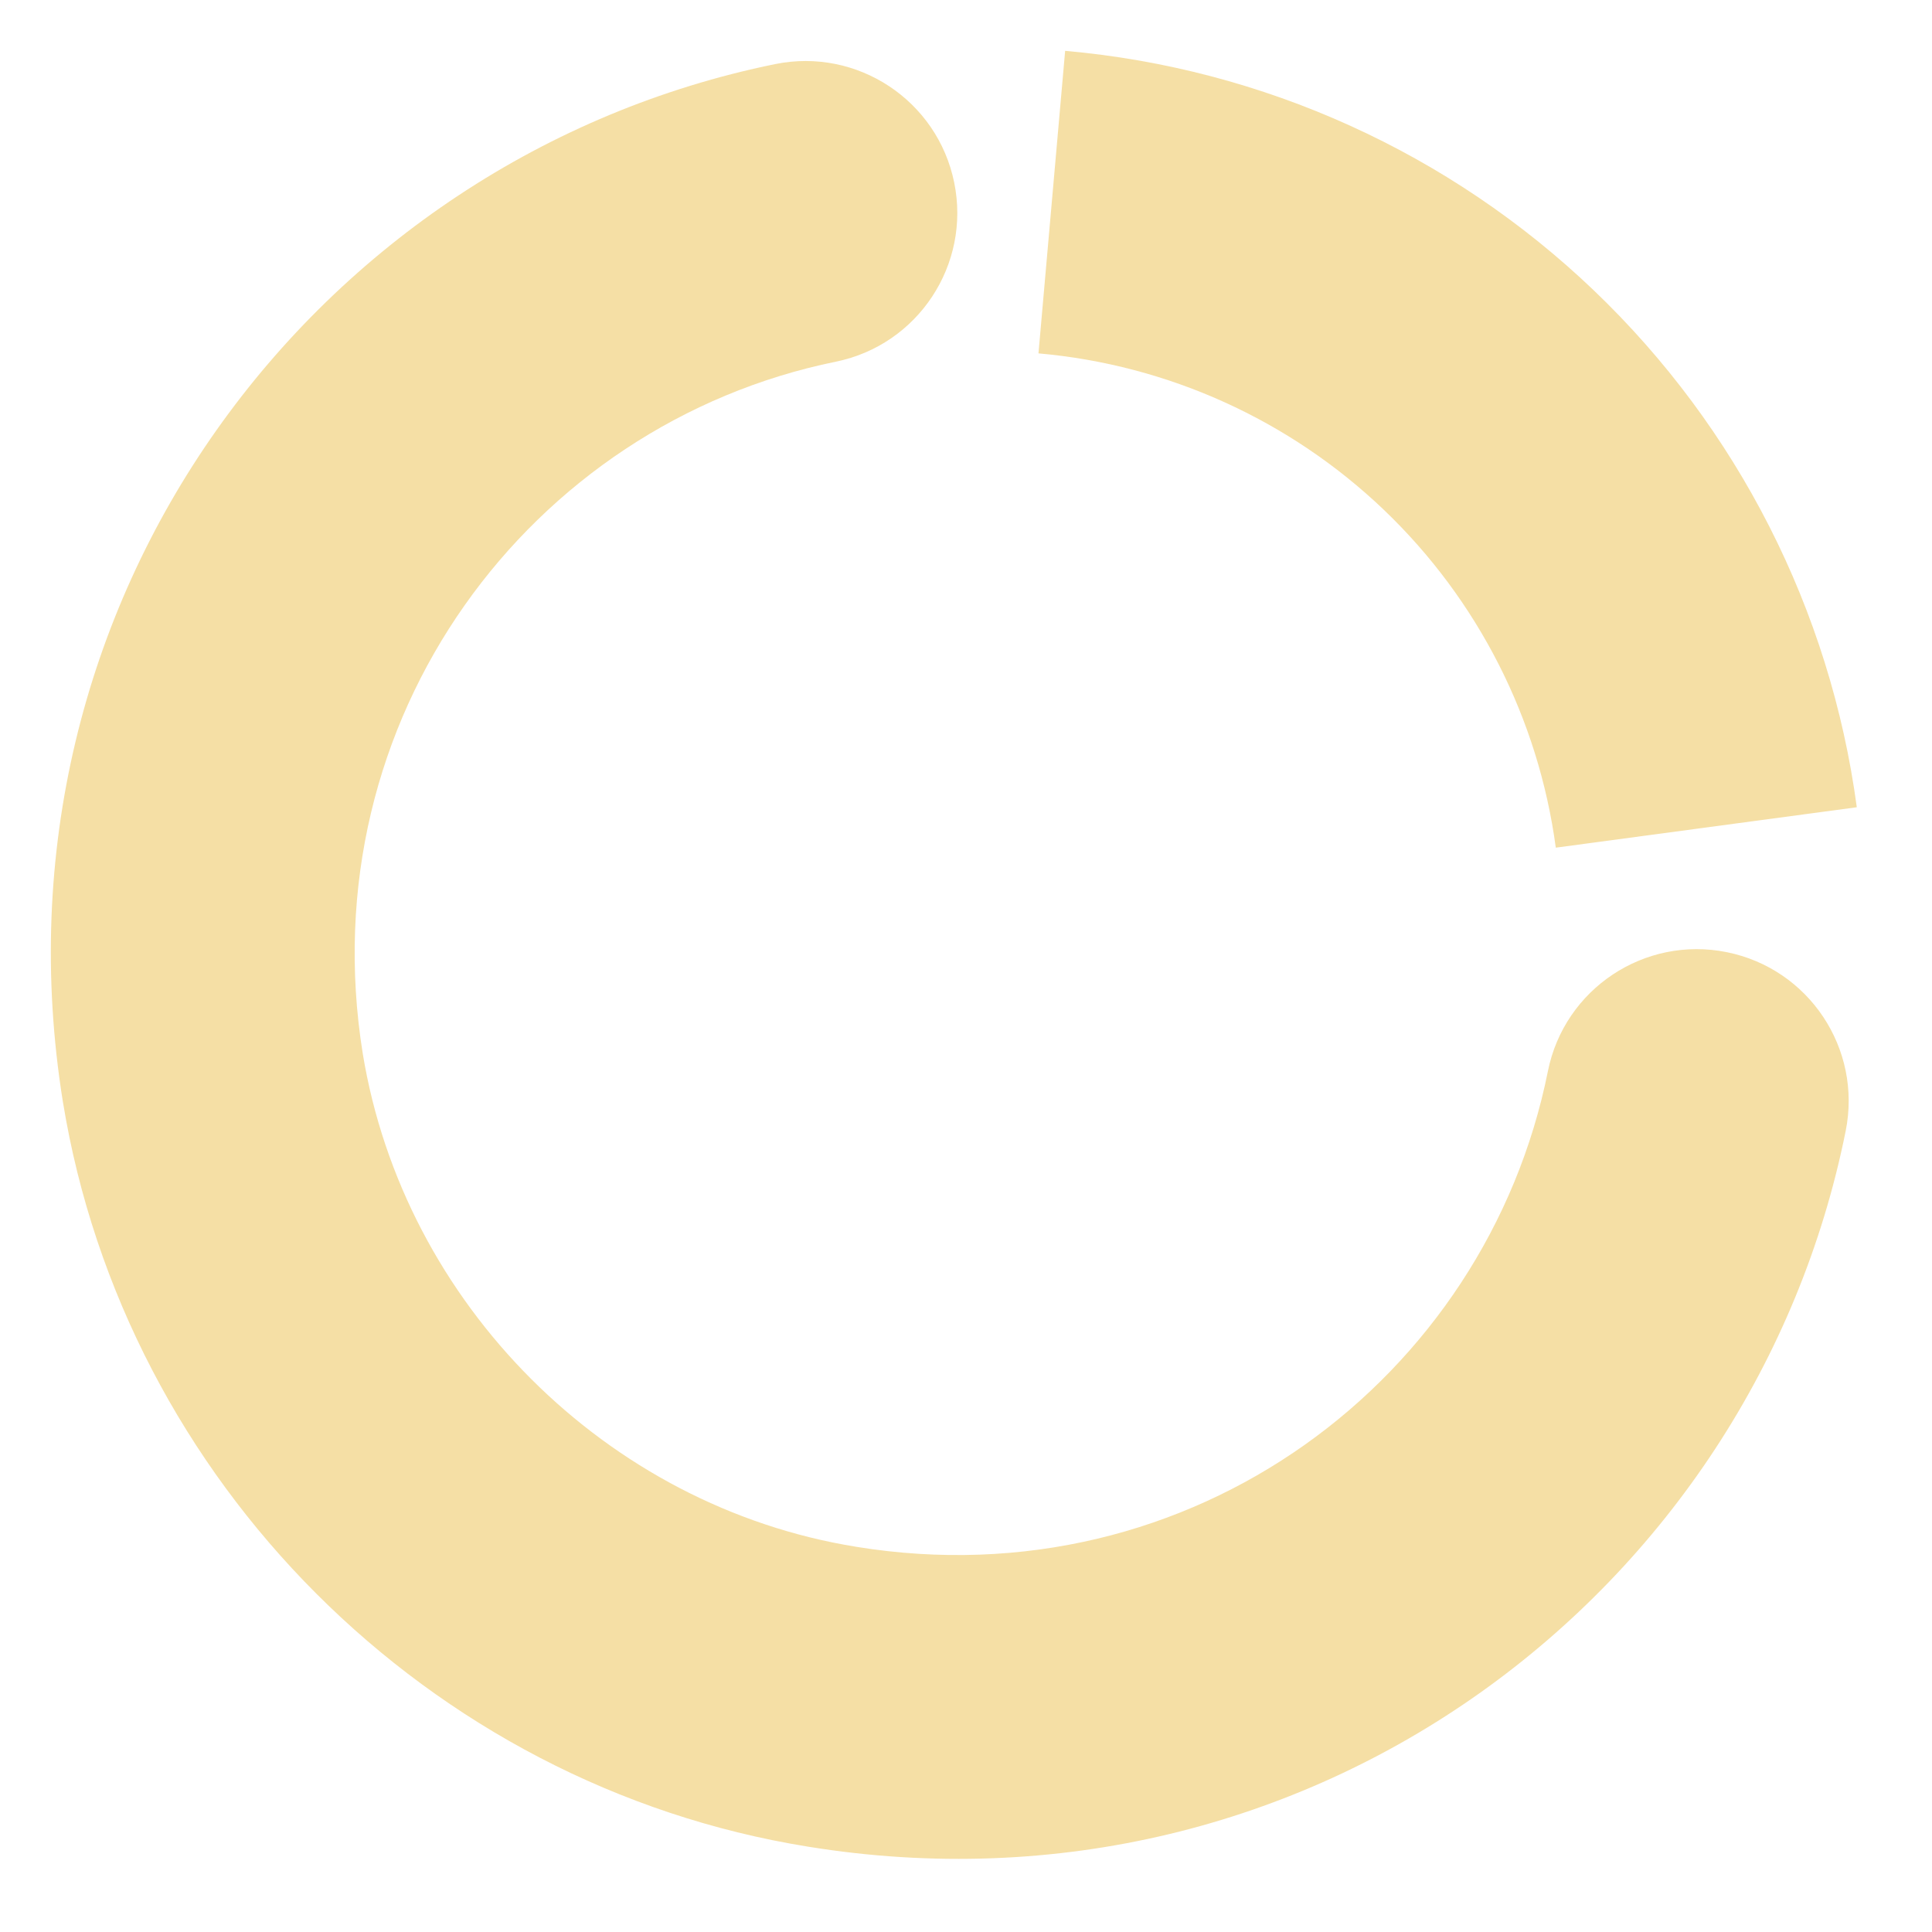 <svg width="76" height="76" viewBox="0 0 76 76" fill="none" xmlns="http://www.w3.org/2000/svg">
<path fill-rule="evenodd" clip-rule="evenodd" d="M54.436 20.054C50.737 16.521 45.946 14.351 40.851 13.901L41.9 2C49.698 2.688 57.029 6.008 62.689 11.416C68.349 16.824 72 23.996 73.042 31.755L61.201 33.345C60.52 28.275 58.134 23.588 54.436 20.054Z" fill="#F5DFA5"/>
<path fill-rule="evenodd" clip-rule="evenodd" d="M37.536 7.181C38.196 10.413 36.111 13.569 32.878 14.228C20.867 16.68 12.153 28.265 14.269 41.44C15.883 51.297 23.857 59.264 33.678 60.846L33.686 60.848C46.881 62.992 58.463 54.239 60.891 42.136C61.54 38.901 64.689 36.805 67.923 37.455C71.158 38.104 73.254 41.252 72.605 44.487C68.961 62.646 51.553 75.853 31.774 72.641C16.852 70.235 4.913 58.271 2.477 43.36L2.474 43.345C-0.695 23.646 12.399 6.214 30.489 2.522C33.721 1.862 36.877 3.948 37.536 7.181Z" fill="#F5DFA5"/>
</svg>
